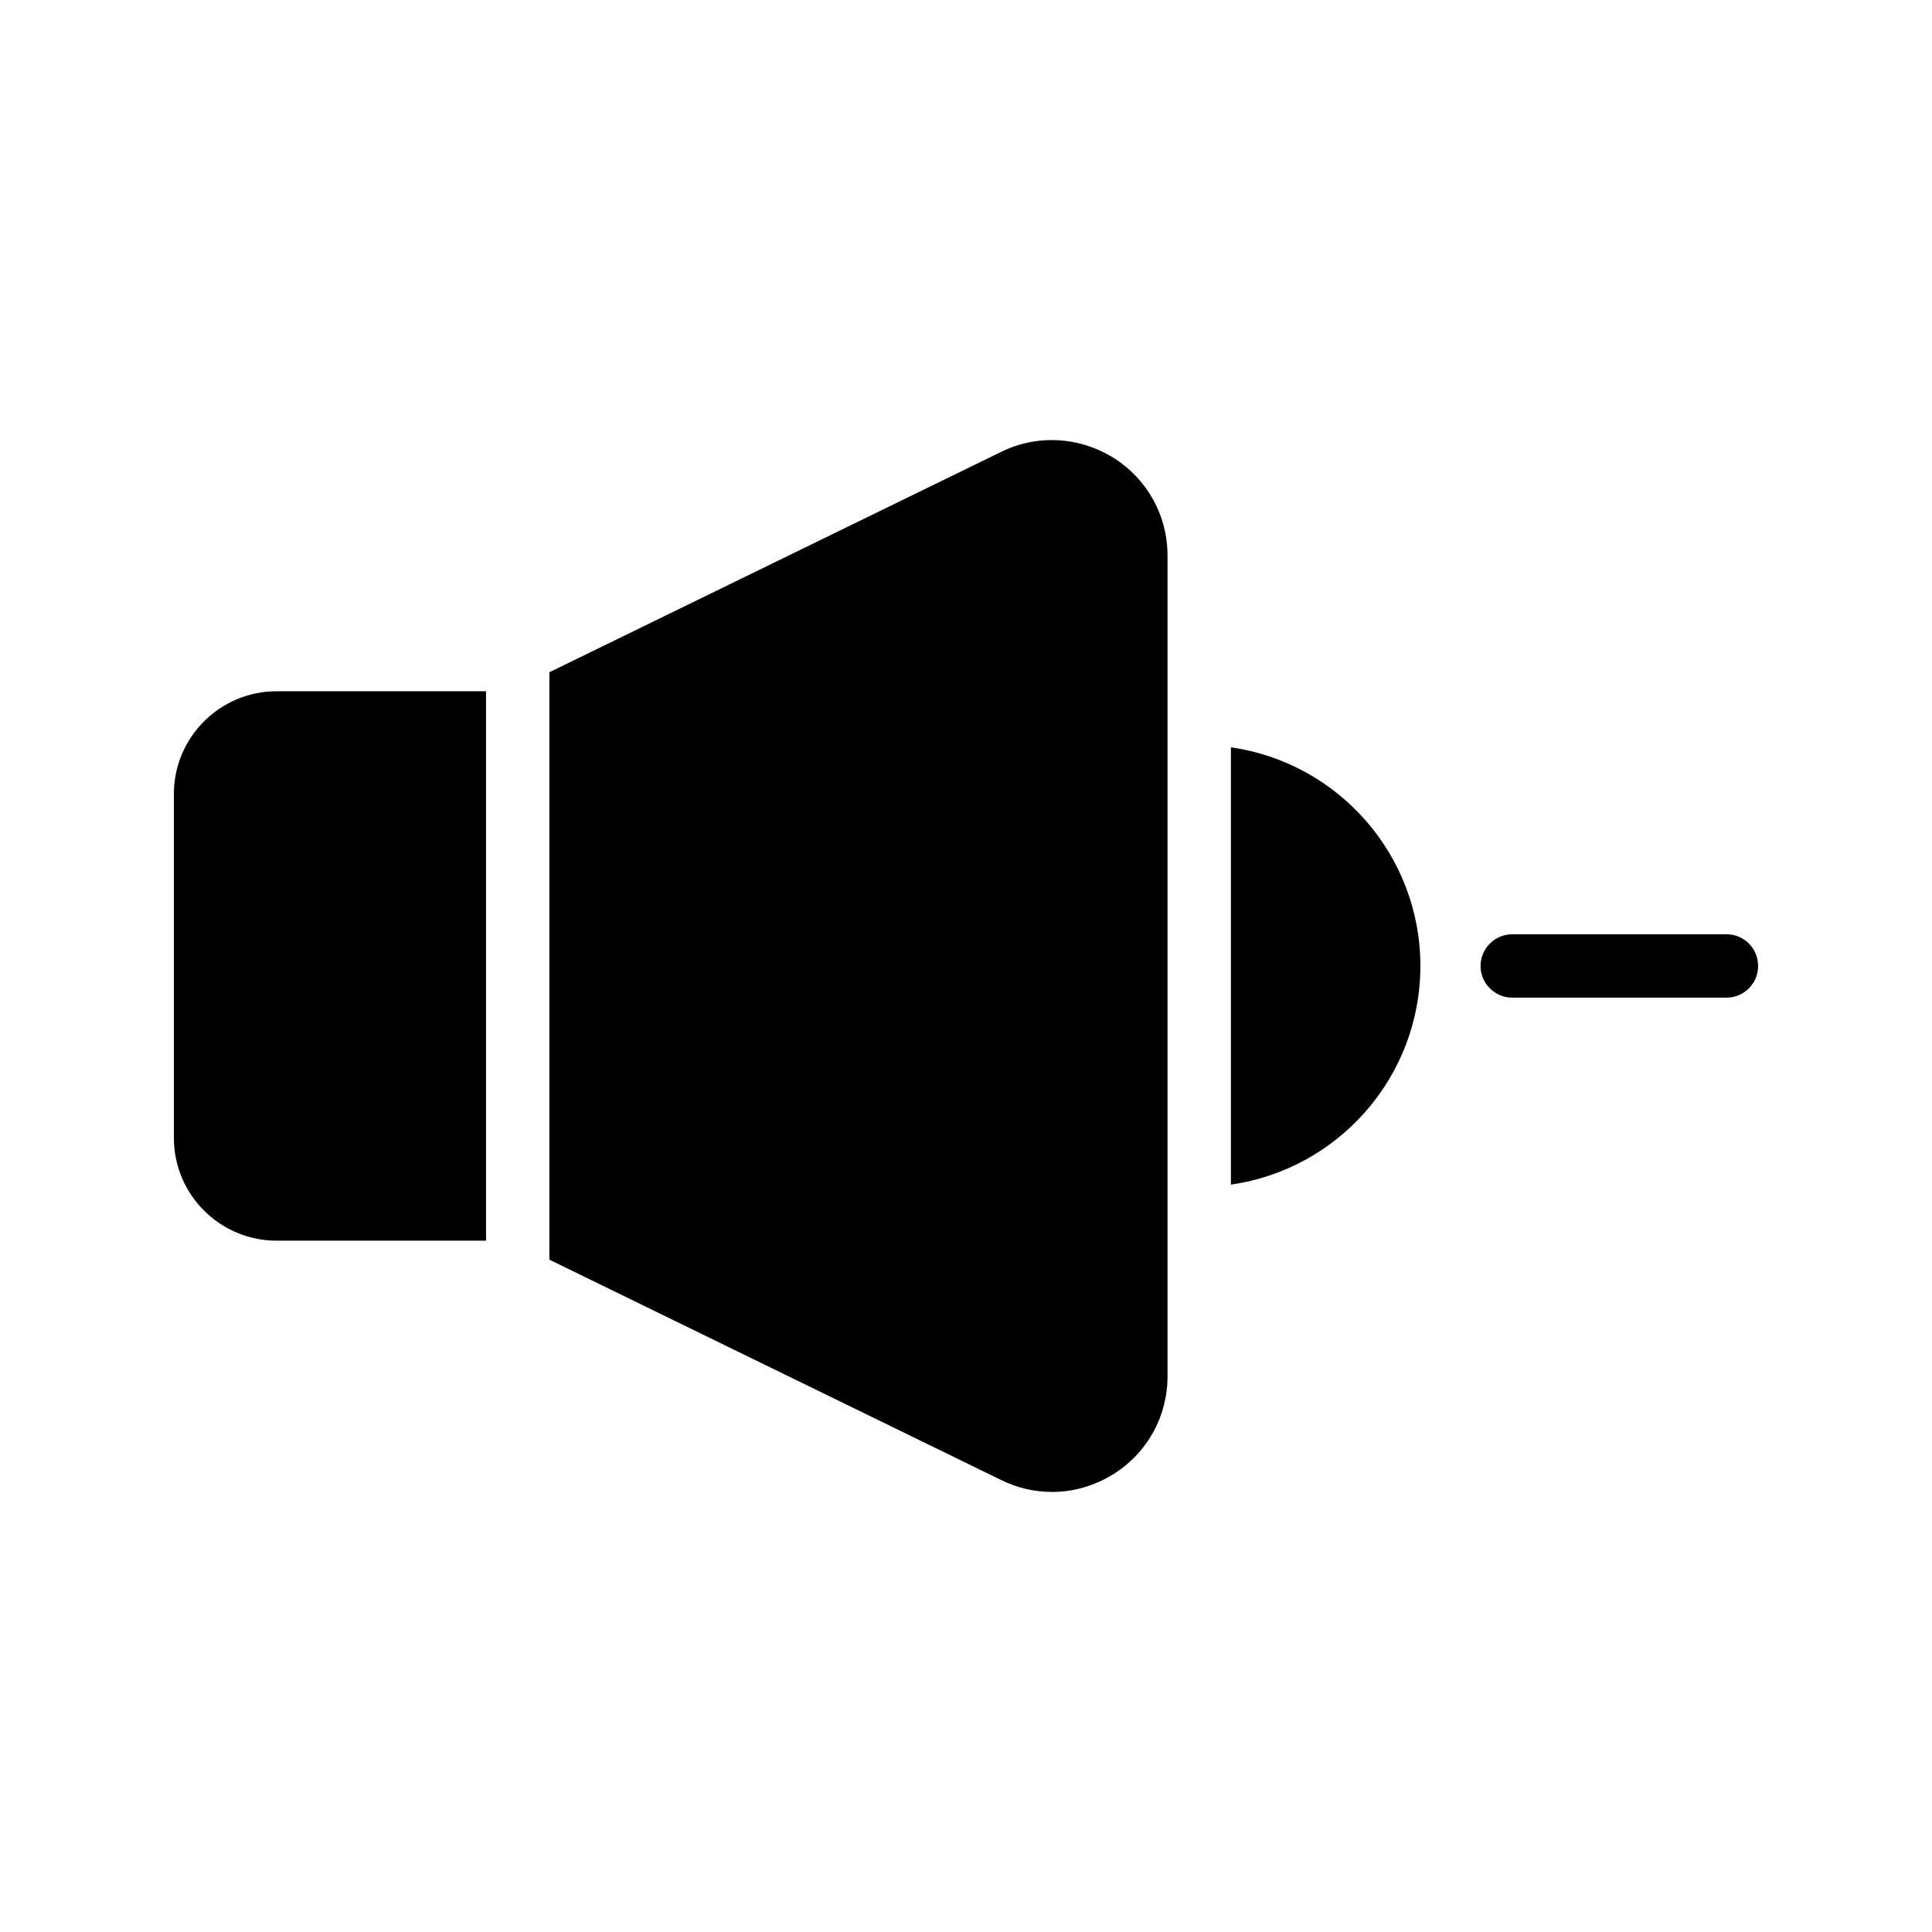 <?xml version="1.0" encoding="UTF-8"?>
<!-- Uploaded to: ICON Repo, www.iconrepo.com, Generator: ICON Repo Mixer Tools -->
<svg fill="#000000" width="800px" height="800px" version="1.1" viewBox="144 144 512 512" xmlns="http://www.w3.org/2000/svg">
 <g>
  <path d="m422.84 539.38c5.625 0 11.168-1.594 16.207-4.703 8.984-5.625 14.359-15.281 14.359-25.945v-217.48c0-10.664-5.375-20.32-14.359-25.945-9.066-5.629-20.152-6.215-29.641-1.598l-119.81 58.438v155.68l119.81 58.438c4.281 2.102 8.816 3.109 13.434 3.109z"/>
  <path d="m217.29 472.79h55.512v-145.6h-55.512c-14.949 0-27.207 12.176-27.207 27.207v91.188c0 15.031 12.258 27.207 27.207 27.207z"/>
  <path d="m601.52 391.59h-56.762c-4.617 0-8.398 3.777-8.398 8.398 0 4.617 3.777 8.398 8.398 8.398h56.762c4.703 0 8.398-3.777 8.398-8.398-0.004-4.617-3.699-8.398-8.398-8.398z"/>
  <path d="m470.2 342.05v115.88c28.383-4.031 50.215-28.465 50.215-57.938 0-29.473-21.832-53.906-50.215-57.938z"/>
 </g>
</svg>